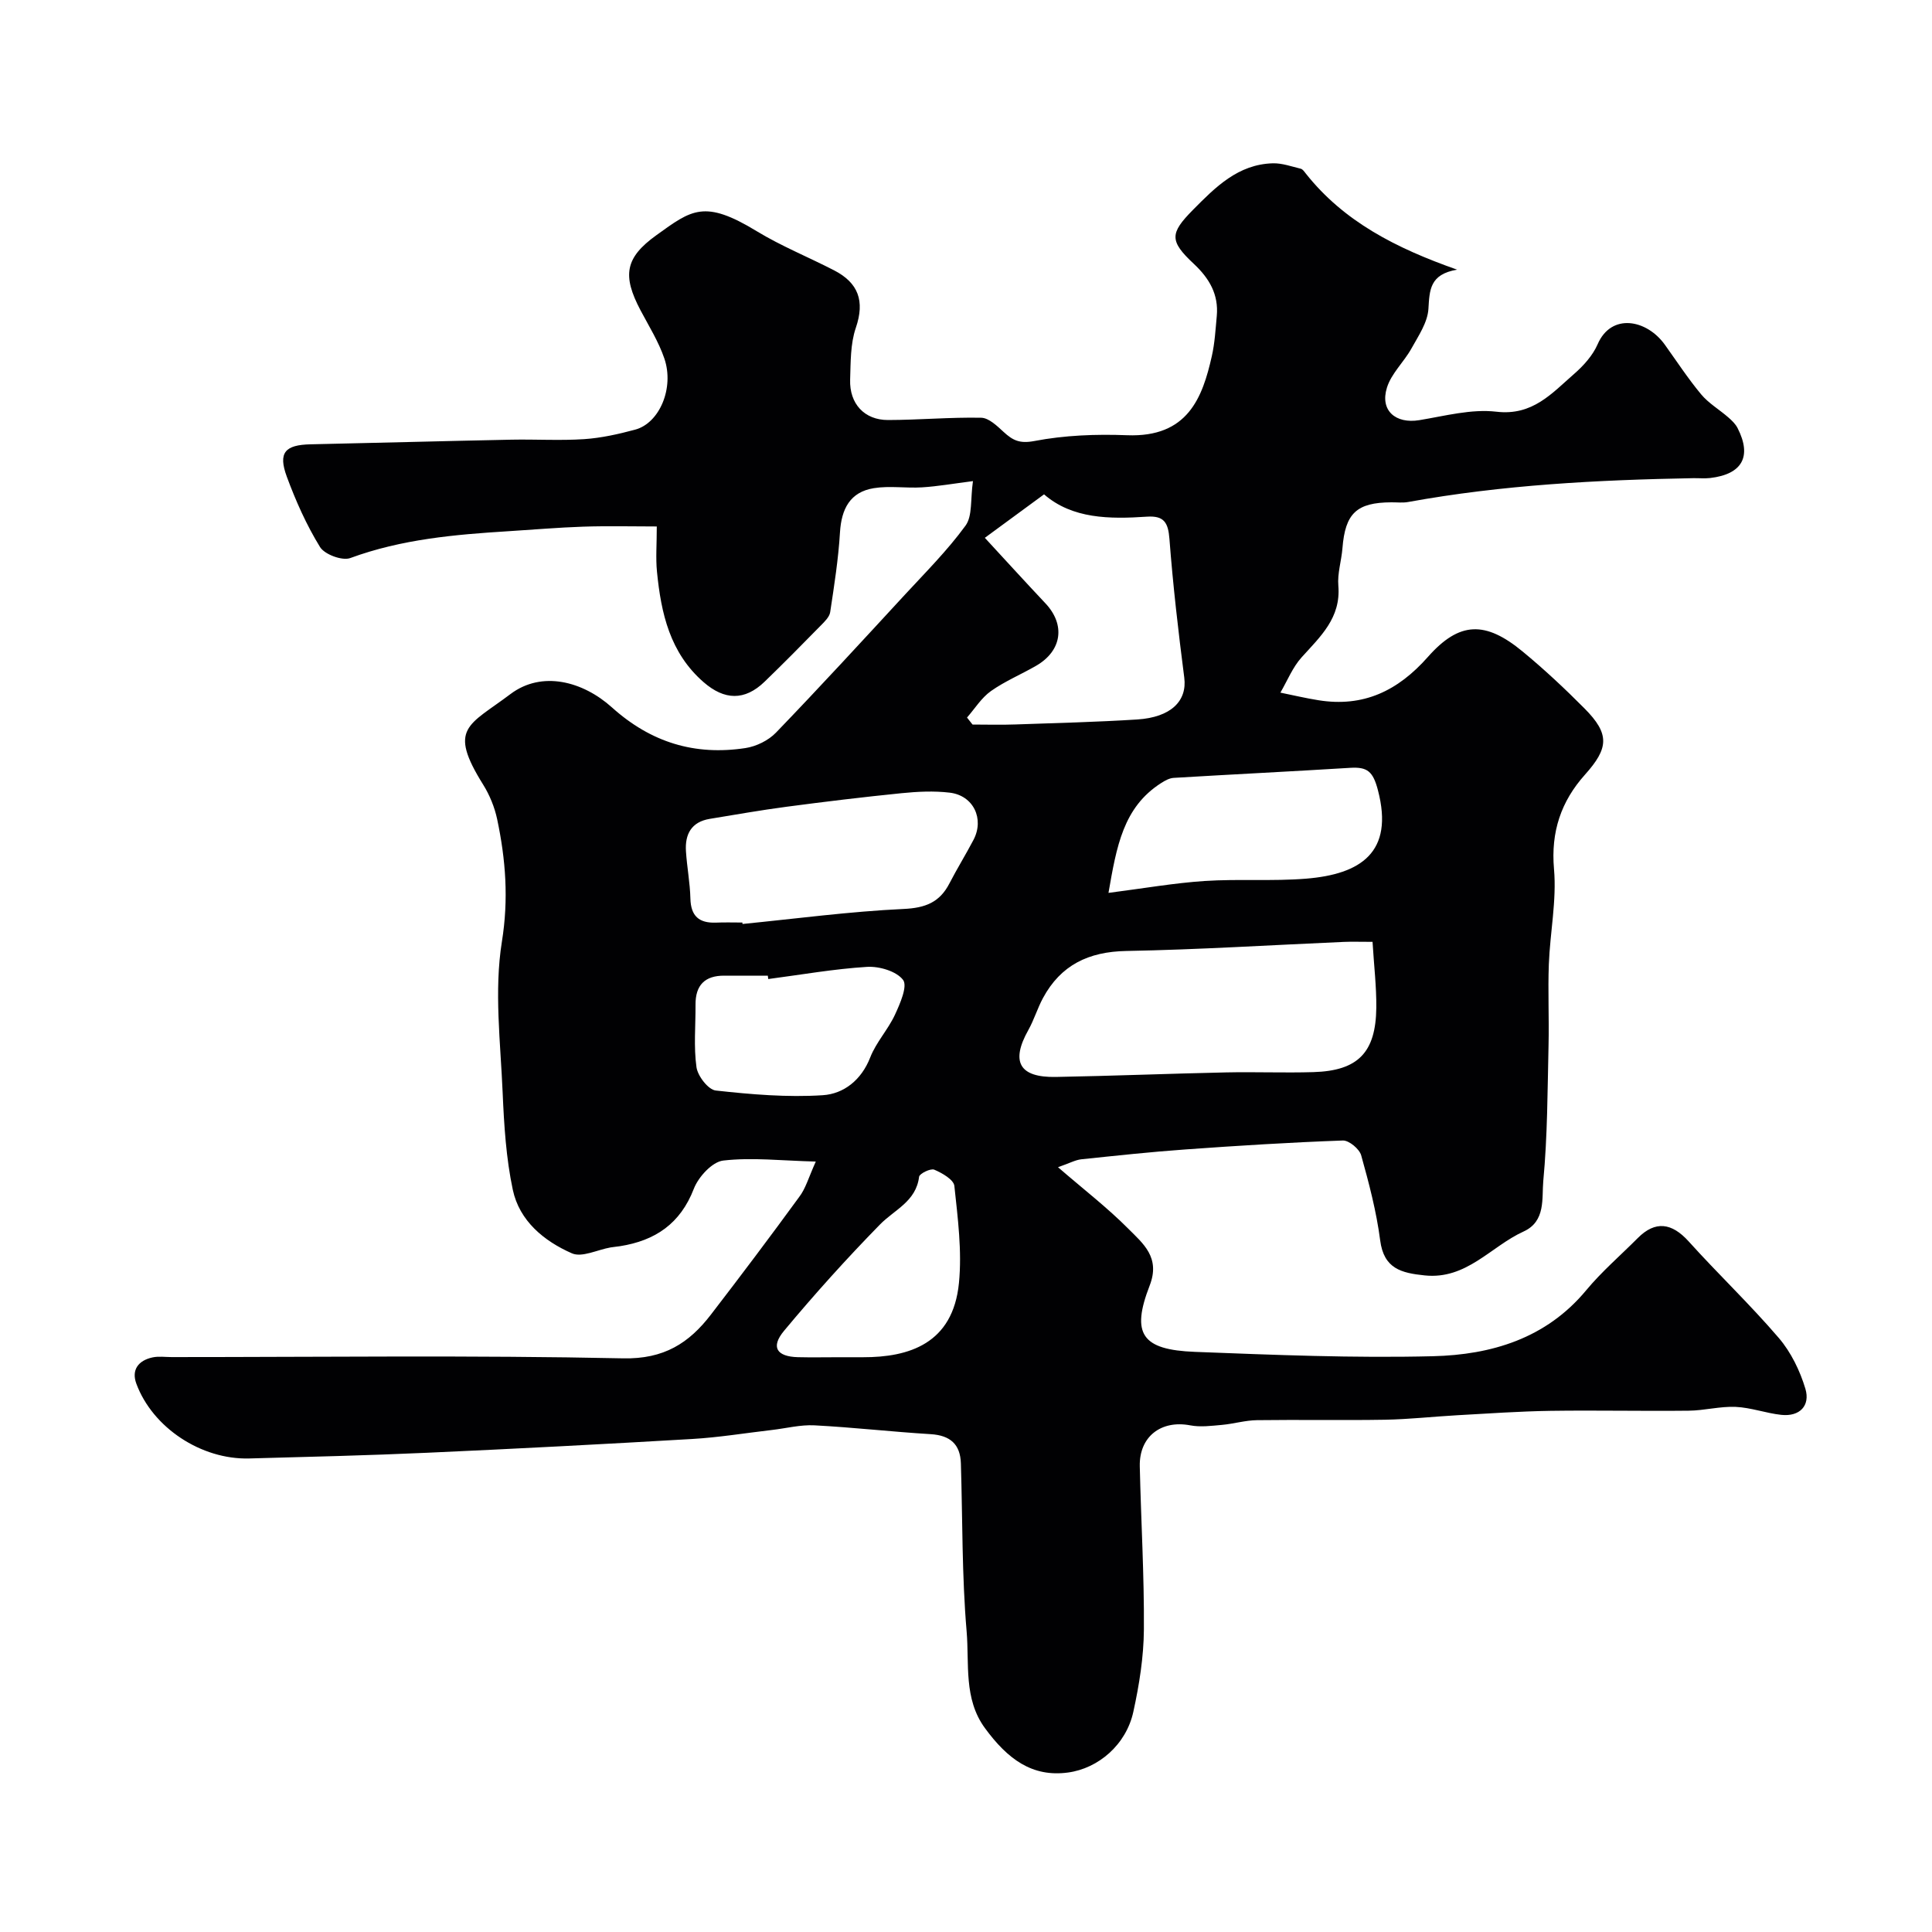 <svg enable-background="new 0 0 400 400" viewBox="0 0 400 400" xmlns="http://www.w3.org/2000/svg"><path d="m168.9 240.49c-7.08-.18-13.2-.9-19.16-.21-2.28.26-5.14 3.38-6.09 5.84-2.8 7.25-8.01 10.74-15.29 11.89-.65.1-1.31.15-1.96.26-2.7.47-5.91 2.13-7.99 1.22-5.77-2.53-10.87-6.71-12.24-13.16-1.39-6.54-1.81-13.35-2.1-20.06-.44-10.45-1.79-21.13-.16-31.3 1.42-8.83.79-17-.98-25.37-.53-2.49-1.56-5.01-2.91-7.17-7.33-11.75-3.04-12.17 5.65-18.72 6.52-4.92 15-2.66 21.01 2.74 8.11 7.29 17.18 10.02 27.65 8.43 2.25-.34 4.78-1.58 6.34-3.21 9.01-9.35 17.8-18.92 26.61-28.47 4.33-4.69 8.88-9.24 12.62-14.37 1.47-2.01.99-5.45 1.54-9.22-4.14.53-7.32 1.09-10.52 1.29-3.33.21-6.74-.36-10 .17-4.92.79-6.71 4.29-7.01 9.13-.33 5.54-1.2 11.05-2.03 16.54-.15.99-1.14 1.95-1.92 2.74-3.85 3.93-7.71 7.84-11.66 11.66-4.13 3.99-8.32 3.84-12.62.1-6.99-6.08-8.81-14.27-9.66-22.87-.28-2.8-.04-5.65-.04-9.37-5.16 0-10.21-.13-15.24.04-5.15.17-10.3.62-15.44.94-11.12.69-22.15 1.65-32.78 5.56-1.66.61-5.31-.74-6.26-2.28-2.8-4.55-5.02-9.53-6.88-14.57-1.84-4.99-.37-6.59 4.94-6.7 13.86-.3 27.71-.68 41.57-.96 5.02-.1 10.05.22 15.05-.11 3.56-.24 7.12-1.04 10.57-1.97 5.03-1.35 8.12-8.61 6.04-14.72-1.19-3.5-3.21-6.72-4.95-10.01-3.77-7.16-3.22-10.84 3.29-15.52 7.33-5.28 9.93-7.44 20.77-.84 5.1 3.1 10.7 5.36 16.03 8.11 5.02 2.59 6.4 6.34 4.5 11.9-1.14 3.33-1.06 7.13-1.18 10.73-.16 4.99 2.96 8.37 7.84 8.36 6.43-.01 12.87-.6 19.3-.47 1.58.03 3.29 1.7 4.64 2.94 1.89 1.73 3.29 2.46 6.35 1.88 6.26-1.2 12.81-1.45 19.2-1.2 12.57.49 15.62-7.76 17.56-16.4.61-2.7.76-5.51 1.02-8.28.41-4.45-1.53-7.79-4.75-10.8-5.09-4.76-4.97-6.32-.19-11.17 4.66-4.71 9.34-9.45 16.55-9.65 1.91-.05 3.86.66 5.77 1.12.42.1.76.63 1.07 1.02 7.86 9.91 18.6 15.41 31.31 19.88-5.71.96-5.7 4.26-5.94 8.12-.17 2.8-2.06 5.58-3.51 8.19-1.55 2.8-4.17 5.17-5.08 8.12-1.48 4.75 1.81 7.53 6.7 6.73 5.3-.87 10.78-2.36 15.97-1.75 7.5.88 11.48-3.82 16.08-7.82 1.95-1.7 3.86-3.82 4.87-6.14 2.83-6.55 10.17-5.15 13.92.09 2.47 3.45 4.8 7.01 7.5 10.26 1.55 1.86 3.76 3.15 5.62 4.77.74.64 1.5 1.37 1.94 2.23 3 5.89.97 9.56-5.69 10.34-1.15.13-2.33.01-3.5.03-19.77.36-39.48 1.38-58.99 4.93-1.13.21-2.33.06-3.49.07-7.21.03-9.57 2.27-10.14 9.5-.21 2.61-1.07 5.23-.85 7.78.55 6.65-3.71 10.5-7.6 14.81-1.87 2.07-2.96 4.85-4.4 7.31 2.62.53 5.22 1.15 7.85 1.57 9.33 1.51 16.48-1.93 22.7-8.97 6.54-7.4 11.92-7.46 19.63-1.09 4.46 3.68 8.7 7.65 12.77 11.75 5.29 5.32 5.03 8.23.1 13.74-4.92 5.5-7.08 11.8-6.4 19.53.57 6.49-.82 13.13-1.07 19.72-.21 5.57.07 11.15-.06 16.72-.22 9.39-.21 18.81-1.09 28.14-.33 3.56.56 8.35-4.08 10.46-6.79 3.09-11.8 10-20.48 9.09-4.81-.5-8.45-1.37-9.21-7.26-.77-5.94-2.31-11.81-3.93-17.6-.37-1.32-2.52-3.11-3.79-3.07-10.88.39-21.75 1.07-32.61 1.85-7.19.51-14.37 1.29-21.55 2.04-1.21.13-2.36.78-4.82 1.64 5.33 4.61 10.23 8.38 14.55 12.73 3.05 3.07 6.69 5.93 4.43 11.76-3.9 10.05-1.62 13.32 9.38 13.74 16.42.63 32.87 1.31 49.29.9 12.05-.3 23.4-3.65 31.7-13.65 3.22-3.88 7.11-7.22 10.68-10.81 3.62-3.64 7.04-3.19 10.55.7 6.1 6.77 12.74 13.07 18.66 19.99 2.52 2.95 4.38 6.78 5.5 10.52 1.03 3.47-1.16 5.81-5.02 5.39-3.17-.35-6.27-1.51-9.43-1.65-3.22-.14-6.48.76-9.73.79-9.53.11-19.07-.11-28.61.03-6.43.1-12.87.55-19.29.91-4.99.28-9.98.84-14.97.93-8.83.15-17.66-.03-26.49.09-2.42.03-4.83.76-7.26.98-2.18.19-4.46.5-6.58.09-6.01-1.14-10.57 2.33-10.43 8.48.25 11.27.93 22.53.85 33.8-.04 5.68-.96 11.44-2.18 17.01-1.48 6.83-7.24 11.74-13.51 12.59-7.42 1.01-12.51-2.75-17.24-9.22-4.42-6.05-3.2-13.3-3.77-20-.99-11.54-.83-23.18-1.19-34.78-.12-3.97-2.22-5.8-6.23-6.05-8.04-.49-16.05-1.41-24.09-1.83-2.9-.15-5.85.62-8.78.96-5.53.64-11.04 1.55-16.58 1.87-18.28 1.07-36.58 2.03-54.87 2.85-12.26.55-24.53.85-36.8 1.18-9.92.27-19.99-6.37-23.36-15.48-1.07-2.89.44-4.81 3.33-5.44 1.28-.28 2.66-.07 3.99-.07 31.16 0 62.33-.4 93.47.26 8.44.18 13.62-3.14 18.17-9.06 6.18-8.03 12.28-16.13 18.25-24.32 1.35-1.74 1.95-4.01 3.46-7.36zm115.27-45.49c-2.62 0-4.28-.06-5.93.01-15.01.65-30.02 1.6-45.04 1.88-7.81.14-13.57 2.9-17.26 9.74-1.15 2.13-1.85 4.51-3.03 6.62-3.69 6.57-1.89 9.86 5.69 9.72 11.75-.21 23.5-.69 35.25-.94 6.02-.13 12.05.12 18.06-.06 9.23-.27 12.94-4.03 13.04-13.34.04-4.39-.49-8.79-.78-13.63zm-80.27-83.65c3.75 4.06 8.11 8.85 12.55 13.57 4.17 4.43 3.43 9.82-1.93 12.92-3.1 1.79-6.46 3.19-9.36 5.24-1.96 1.39-3.32 3.62-4.95 5.48.38.48.76.97 1.14 1.45 2.96 0 5.92.09 8.88-.02 8.41-.29 16.82-.5 25.22-1.03 7.01-.45 10.36-3.85 9.74-8.66-1.23-9.55-2.34-19.12-3.07-28.72-.26-3.39-1.12-4.84-4.64-4.61-7.76.52-15.46.47-21.32-4.62-4.39 3.21-8.23 6.03-12.26 9zm-50.2 79.65c.01.1.02.2.03.3 11.11-1.1 22.21-2.59 33.35-3.11 4.54-.21 7.48-1.38 9.5-5.31 1.57-3.04 3.38-5.96 4.97-8.99 2.29-4.36-.01-9.2-4.93-9.78-3.27-.39-6.66-.22-9.95.11-7.95.8-15.89 1.76-23.82 2.81-5.32.7-10.62 1.64-15.92 2.51-3.79.63-5.14 3.18-4.91 6.71.21 3.27.84 6.52.92 9.79.09 3.62 1.79 5.1 5.26 4.98 1.84-.08 3.67-.02 5.5-.02zm75.8-6.14c7.33-.94 13.59-2.04 19.89-2.46 6.98-.46 14.03.08 21-.48 11.33-.92 18.26-5.44 14.9-18.3-1.02-3.92-2.19-4.86-5.72-4.65-12.18.75-24.38 1.35-36.56 2.08-.9.05-1.83.57-2.62 1.08-7.84 5.02-9.21 13.08-10.89 22.73zm-70.44 17.84c-.03-.23-.06-.47-.09-.7-2.99 0-5.99.02-8.98 0-4.06-.03-6.02 1.97-5.99 6.02.03 4.32-.4 8.7.2 12.94.26 1.83 2.44 4.65 3.99 4.82 7.35.81 14.82 1.45 22.17.97 4.31-.28 7.98-3.12 9.81-7.82 1.22-3.13 3.69-5.76 5.12-8.84 1.06-2.29 2.65-5.92 1.68-7.21-1.36-1.8-4.92-2.85-7.45-2.7-6.85.42-13.65 1.63-20.46 2.52zm14.62 78.3h4.99c9.5.02 18.63-2.78 19.87-15.37.65-6.62-.24-13.43-.95-20.1-.14-1.3-2.53-2.67-4.16-3.36-.75-.32-3.05.81-3.14 1.46-.63 5.14-5.09 6.81-8.11 9.9-6.91 7.06-13.54 14.42-19.86 22.01-2.8 3.37-1.51 5.33 2.88 5.45 2.82.07 5.65.01 8.48.01z" fill="#010103"/></svg>